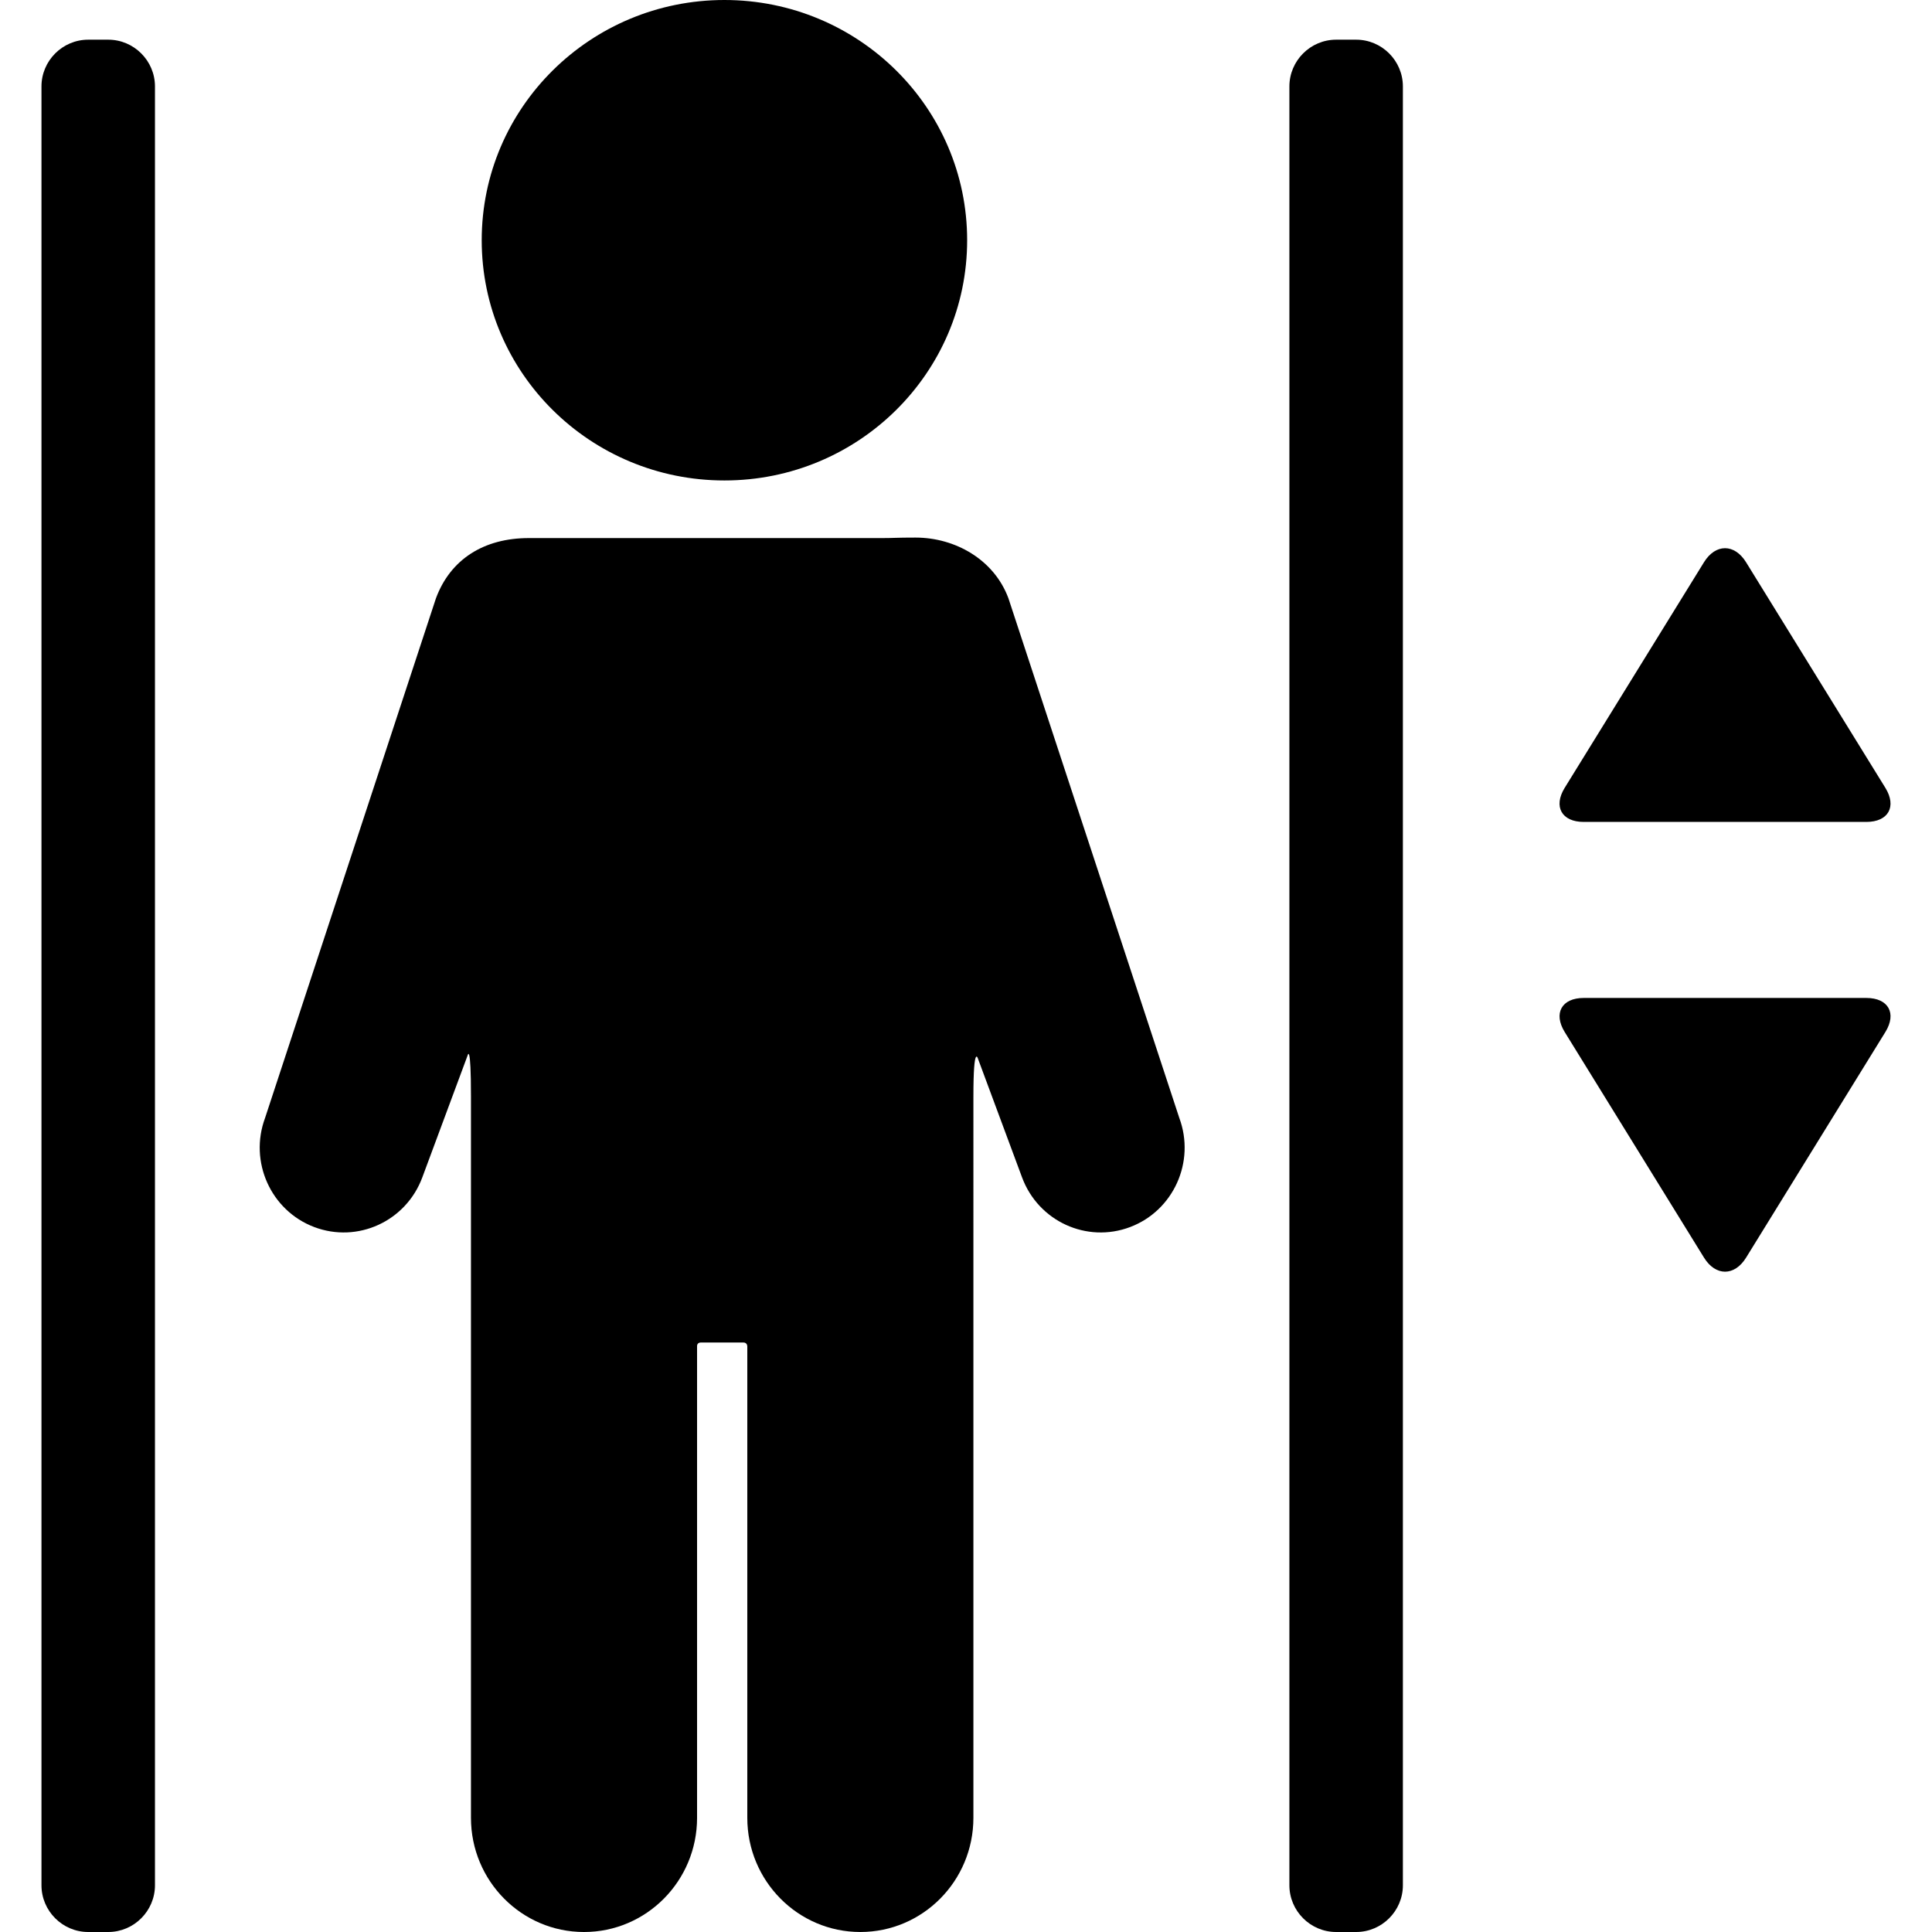 <?xml version="1.0" encoding="iso-8859-1"?>
<!-- Generator: Adobe Illustrator 16.0.0, SVG Export Plug-In . SVG Version: 6.00 Build 0)  -->
<!DOCTYPE svg PUBLIC "-//W3C//DTD SVG 1.1//EN" "http://www.w3.org/Graphics/SVG/1.1/DTD/svg11.dtd">
<svg version="1.1" id="Capa_1" xmlns="http://www.w3.org/2000/svg" xmlns:xlink="http://www.w3.org/1999/xlink" x="0px" y="0px"
	 width="289.385px" height="289.385px" viewBox="0 0 289.385 289.385" style="enable-background:new 0 0 289.385 289.385;"
	 xml:space="preserve">
<g>
	<g>
		<g>
			<path d="M151.046,89.61c-2.157-5.809-7.987-9.089-13.914-9.089c-2.959,0-3.231,0.075-4.993,0.075H84.207
				c-1.763,0-3.329,0-4.997,0c-6.768,0-11.754,3.206-13.91,9.014l-25.594,77.832c-2.438,6.566,0.856,13.888,7.358,16.351
				c6.503,2.463,13.751-0.864,16.189-7.431l6.805-18.32c0,0,0.485-1.848,0.485,6.217v108.025c0,9.445,7.581,17.102,16.934,17.102
				c9.352,0,16.933-7.656,16.933-17.102V201.71c0,0-0.081-0.624,0.573-0.624c1.59,0,4.77,0,6.359,0c0.628,0,0.593,0.624,0.593,0.624
				v70.573c0,9.445,7.58,17.102,16.933,17.102c9.353,0,16.933-7.656,16.933-17.102V164.258c0-8.195,0.711-5.611,0.711-5.611
				l6.579,17.715c2.438,6.566,9.688,9.895,16.189,7.431c6.502-2.463,9.798-9.784,7.359-16.351L151.046,89.61z"/>
			<ellipse cx="108.509" cy="35.983" rx="36.356" ry="35.983"/>
		</g>
		<g>
			<g>
				<g>
					<path d="M23.212,282.384c0,3.851-3.15,7.001-7,7.001h-3c-3.85,0-7-3.15-7-7.001V12.944c0-3.85,3.15-7,7-7h3c3.85,0,7,3.15,7,7
						V282.384z"/>
				</g>
			</g>
		</g>
		<g>
			<g>
				<g>
					<path d="M210.132,282.384c0,3.851-3.148,7.001-7,7.001h-3c-3.852,0-7-3.15-7-7.001V12.944c0-3.85,3.148-7,7-7h3
						c3.852,0,7,3.15,7,7V282.384z"/>
				</g>
			</g>
		</g>
		<g>
			<path d="M282.399,118.007c1.734,2.808,0.451,5.105-2.848,5.105h-42.334c-3.301,0-4.582-2.297-2.85-5.105l20.863-33.79
				c1.734-2.808,4.57-2.808,6.305,0L282.399,118.007z"/>
			<path d="M234.37,154.583c-1.732-2.808-0.451-5.104,2.85-5.104h42.332c3.301,0,4.582,2.297,2.848,5.104l-20.861,33.79
				c-1.732,2.809-4.57,2.809-6.305,0L234.37,154.583z"/>
		</g>
	</g>
</g>
<g>
</g>
<g>
</g>
<g>
</g>
<g>
</g>
<g>
</g>
<g>
</g>
<g>
</g>
<g>
</g>
<g>
</g>
<g>
</g>
<g>
</g>
<g>
</g>
<g>
</g>
<g>
</g>
<g>
</g>
</svg>

